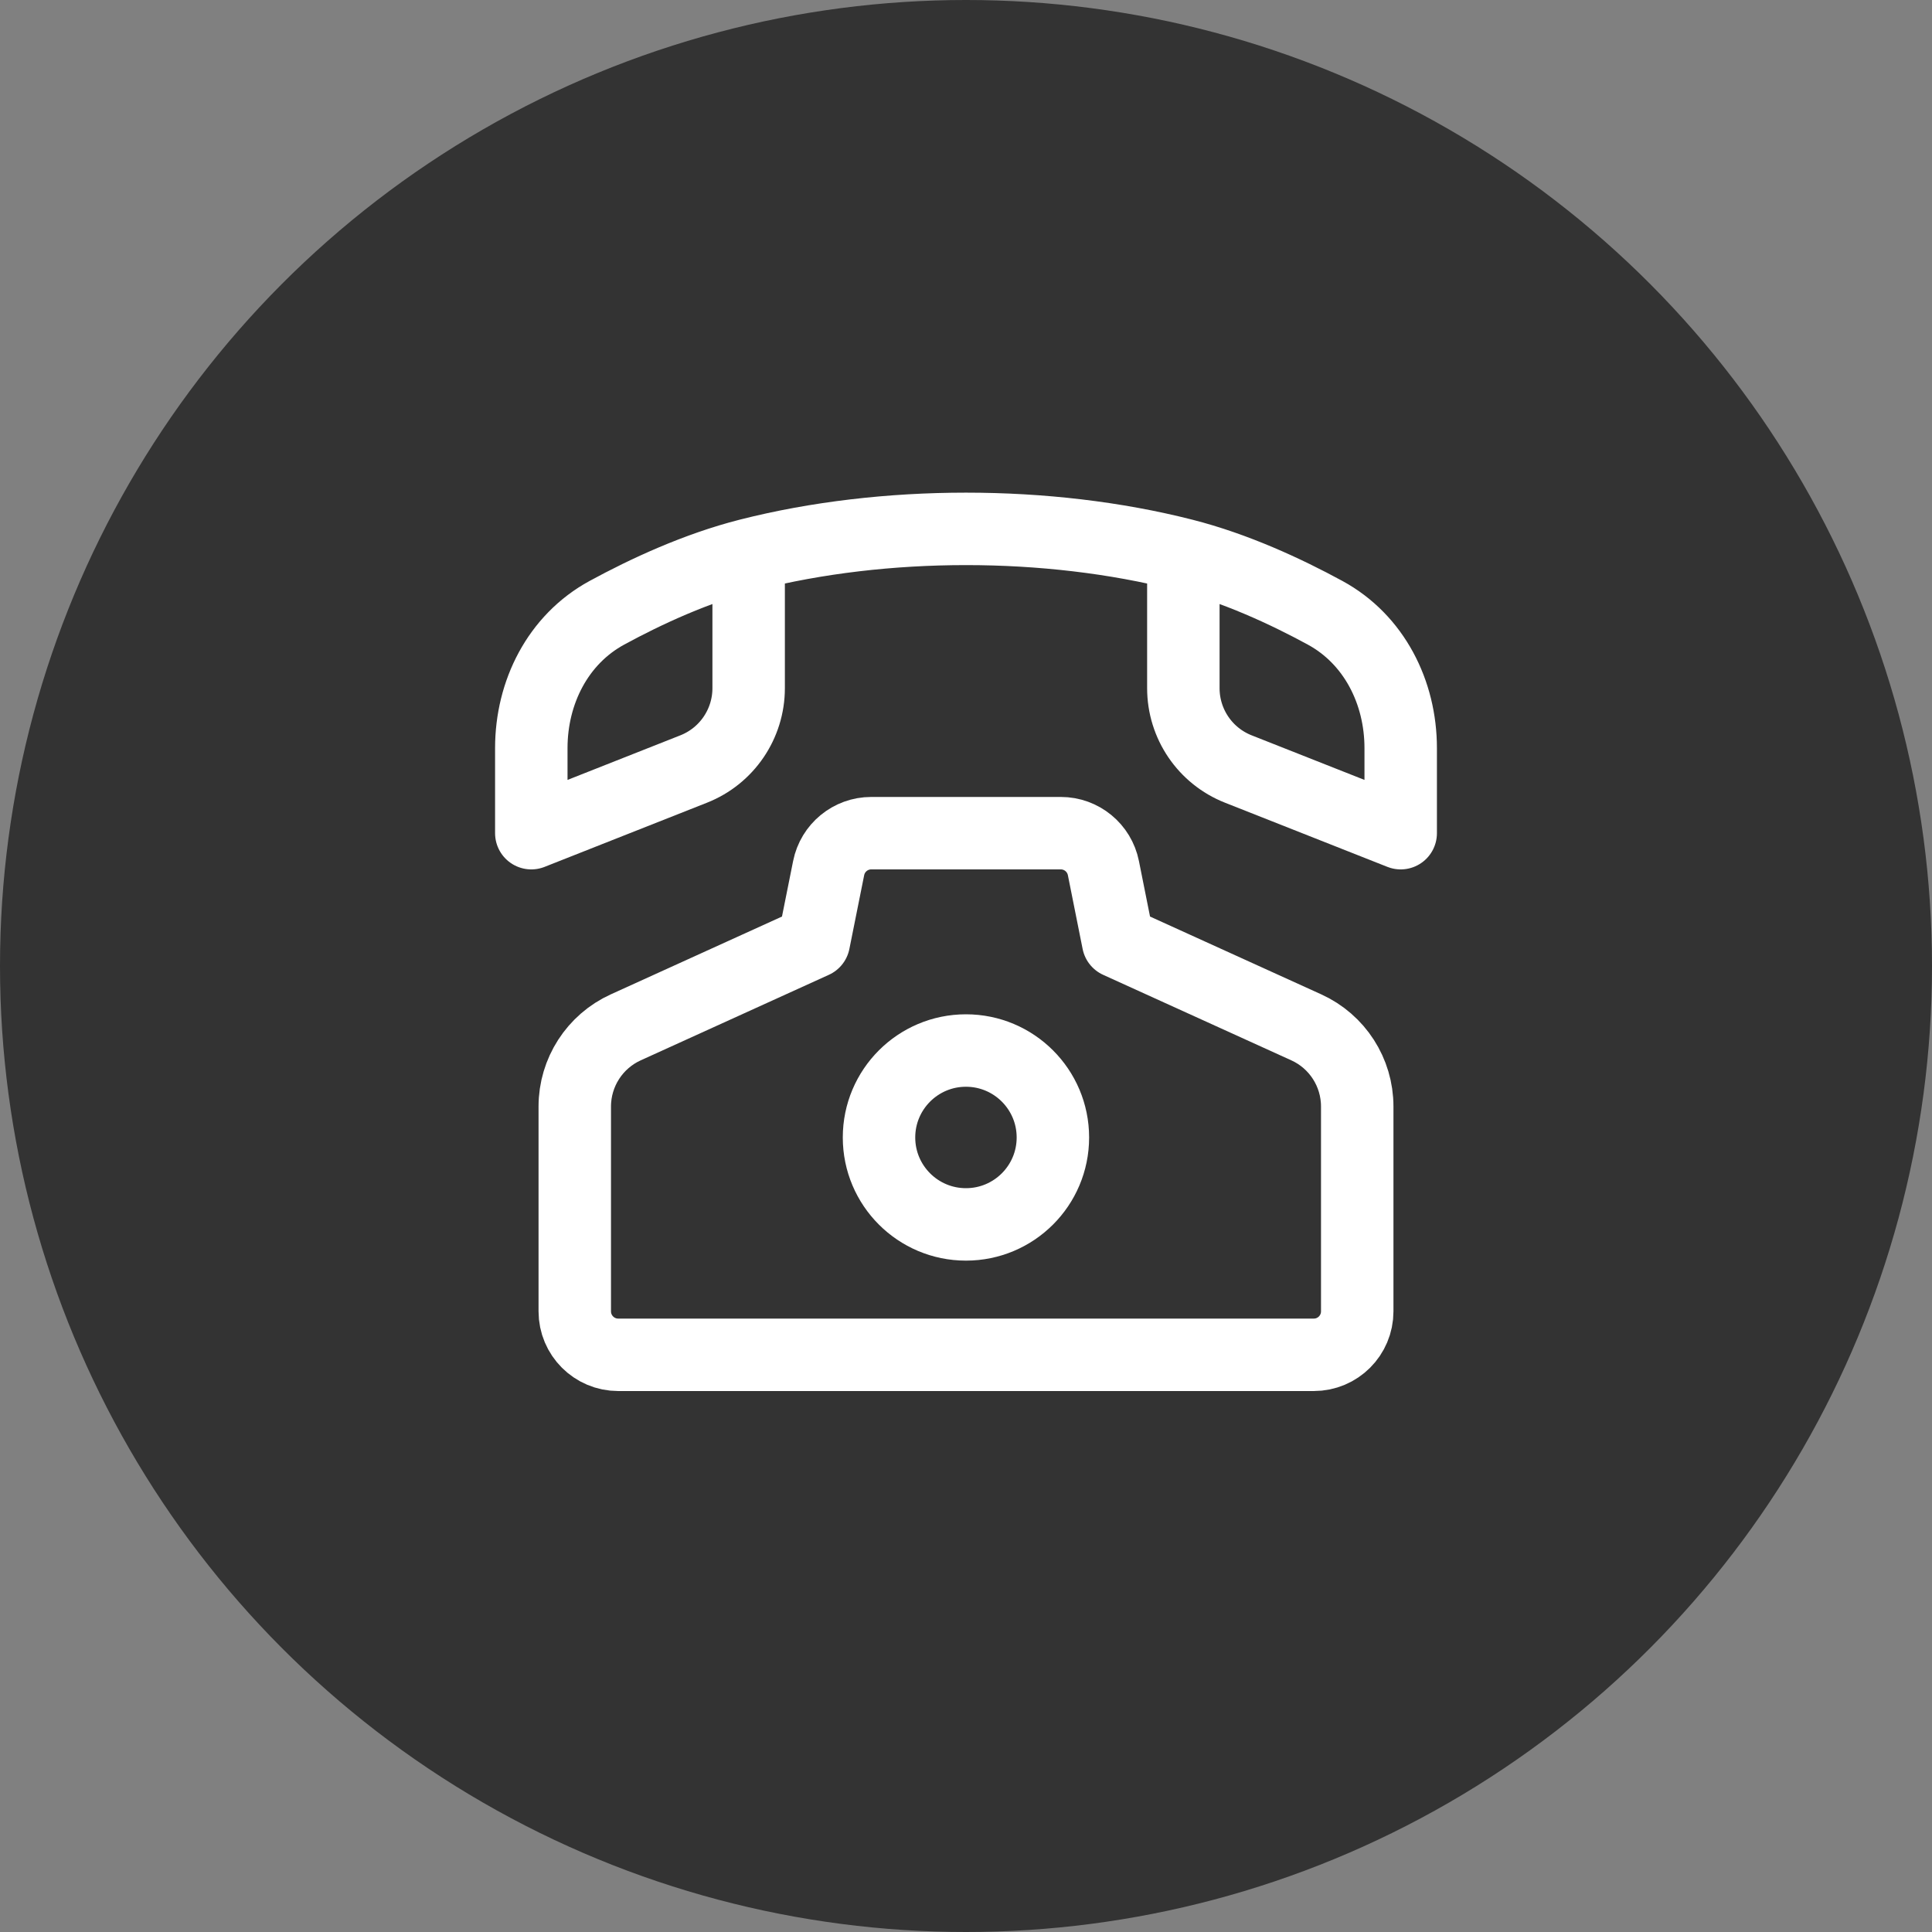 <svg width="40" height="40" viewBox="0 0 40 40" fill="none" xmlns="http://www.w3.org/2000/svg">
<rect x="0" y="0" width="40" height="40" fill="#808080" stroke="none"/>
<circle cx="20" cy="20" r="20" fill="#333333"/>
<path d="M21.799 23.55C21.799 24.544 20.993 25.35 19.999 25.35C19.005 25.35 18.199 24.544 18.199 23.55C18.199 22.556 19.005 21.75 19.999 21.75C20.993 21.75 21.799 22.556 21.799 23.55Z" stroke="white" stroke-width="1.5"/>
<path d="M15.5 11.486C14.422 11.76 13.377 12.245 12.565 12.687C11.55 13.239 11 14.334 11 15.489V17.25L14.361 15.922C15.048 15.651 15.5 14.987 15.5 14.248V11.486ZM15.5 11.486C18.309 10.771 21.691 10.771 24.5 11.486M24.5 11.486C25.578 11.76 26.623 12.245 27.435 12.687C28.45 13.239 29 14.334 29 15.489V17.25L25.639 15.922C24.951 15.651 24.5 14.987 24.5 14.248V11.486Z" stroke="white" stroke-width="1.5" stroke-linecap="round" stroke-linejoin="round"/>
<path d="M11.9 27.15V22.909C11.9 22.203 12.313 21.562 12.956 21.27L16.85 19.5L17.156 17.974C17.24 17.553 17.609 17.25 18.038 17.25H21.963C22.392 17.25 22.761 17.553 22.845 17.974L23.15 19.5L27.045 21.27C27.688 21.562 28.1 22.203 28.1 22.909V27.15C28.1 27.647 27.698 28.05 27.2 28.05H12.8C12.303 28.05 11.9 27.647 11.9 27.15Z" stroke="white" stroke-width="1.5" stroke-linecap="round" stroke-linejoin="round"/>
</svg>

